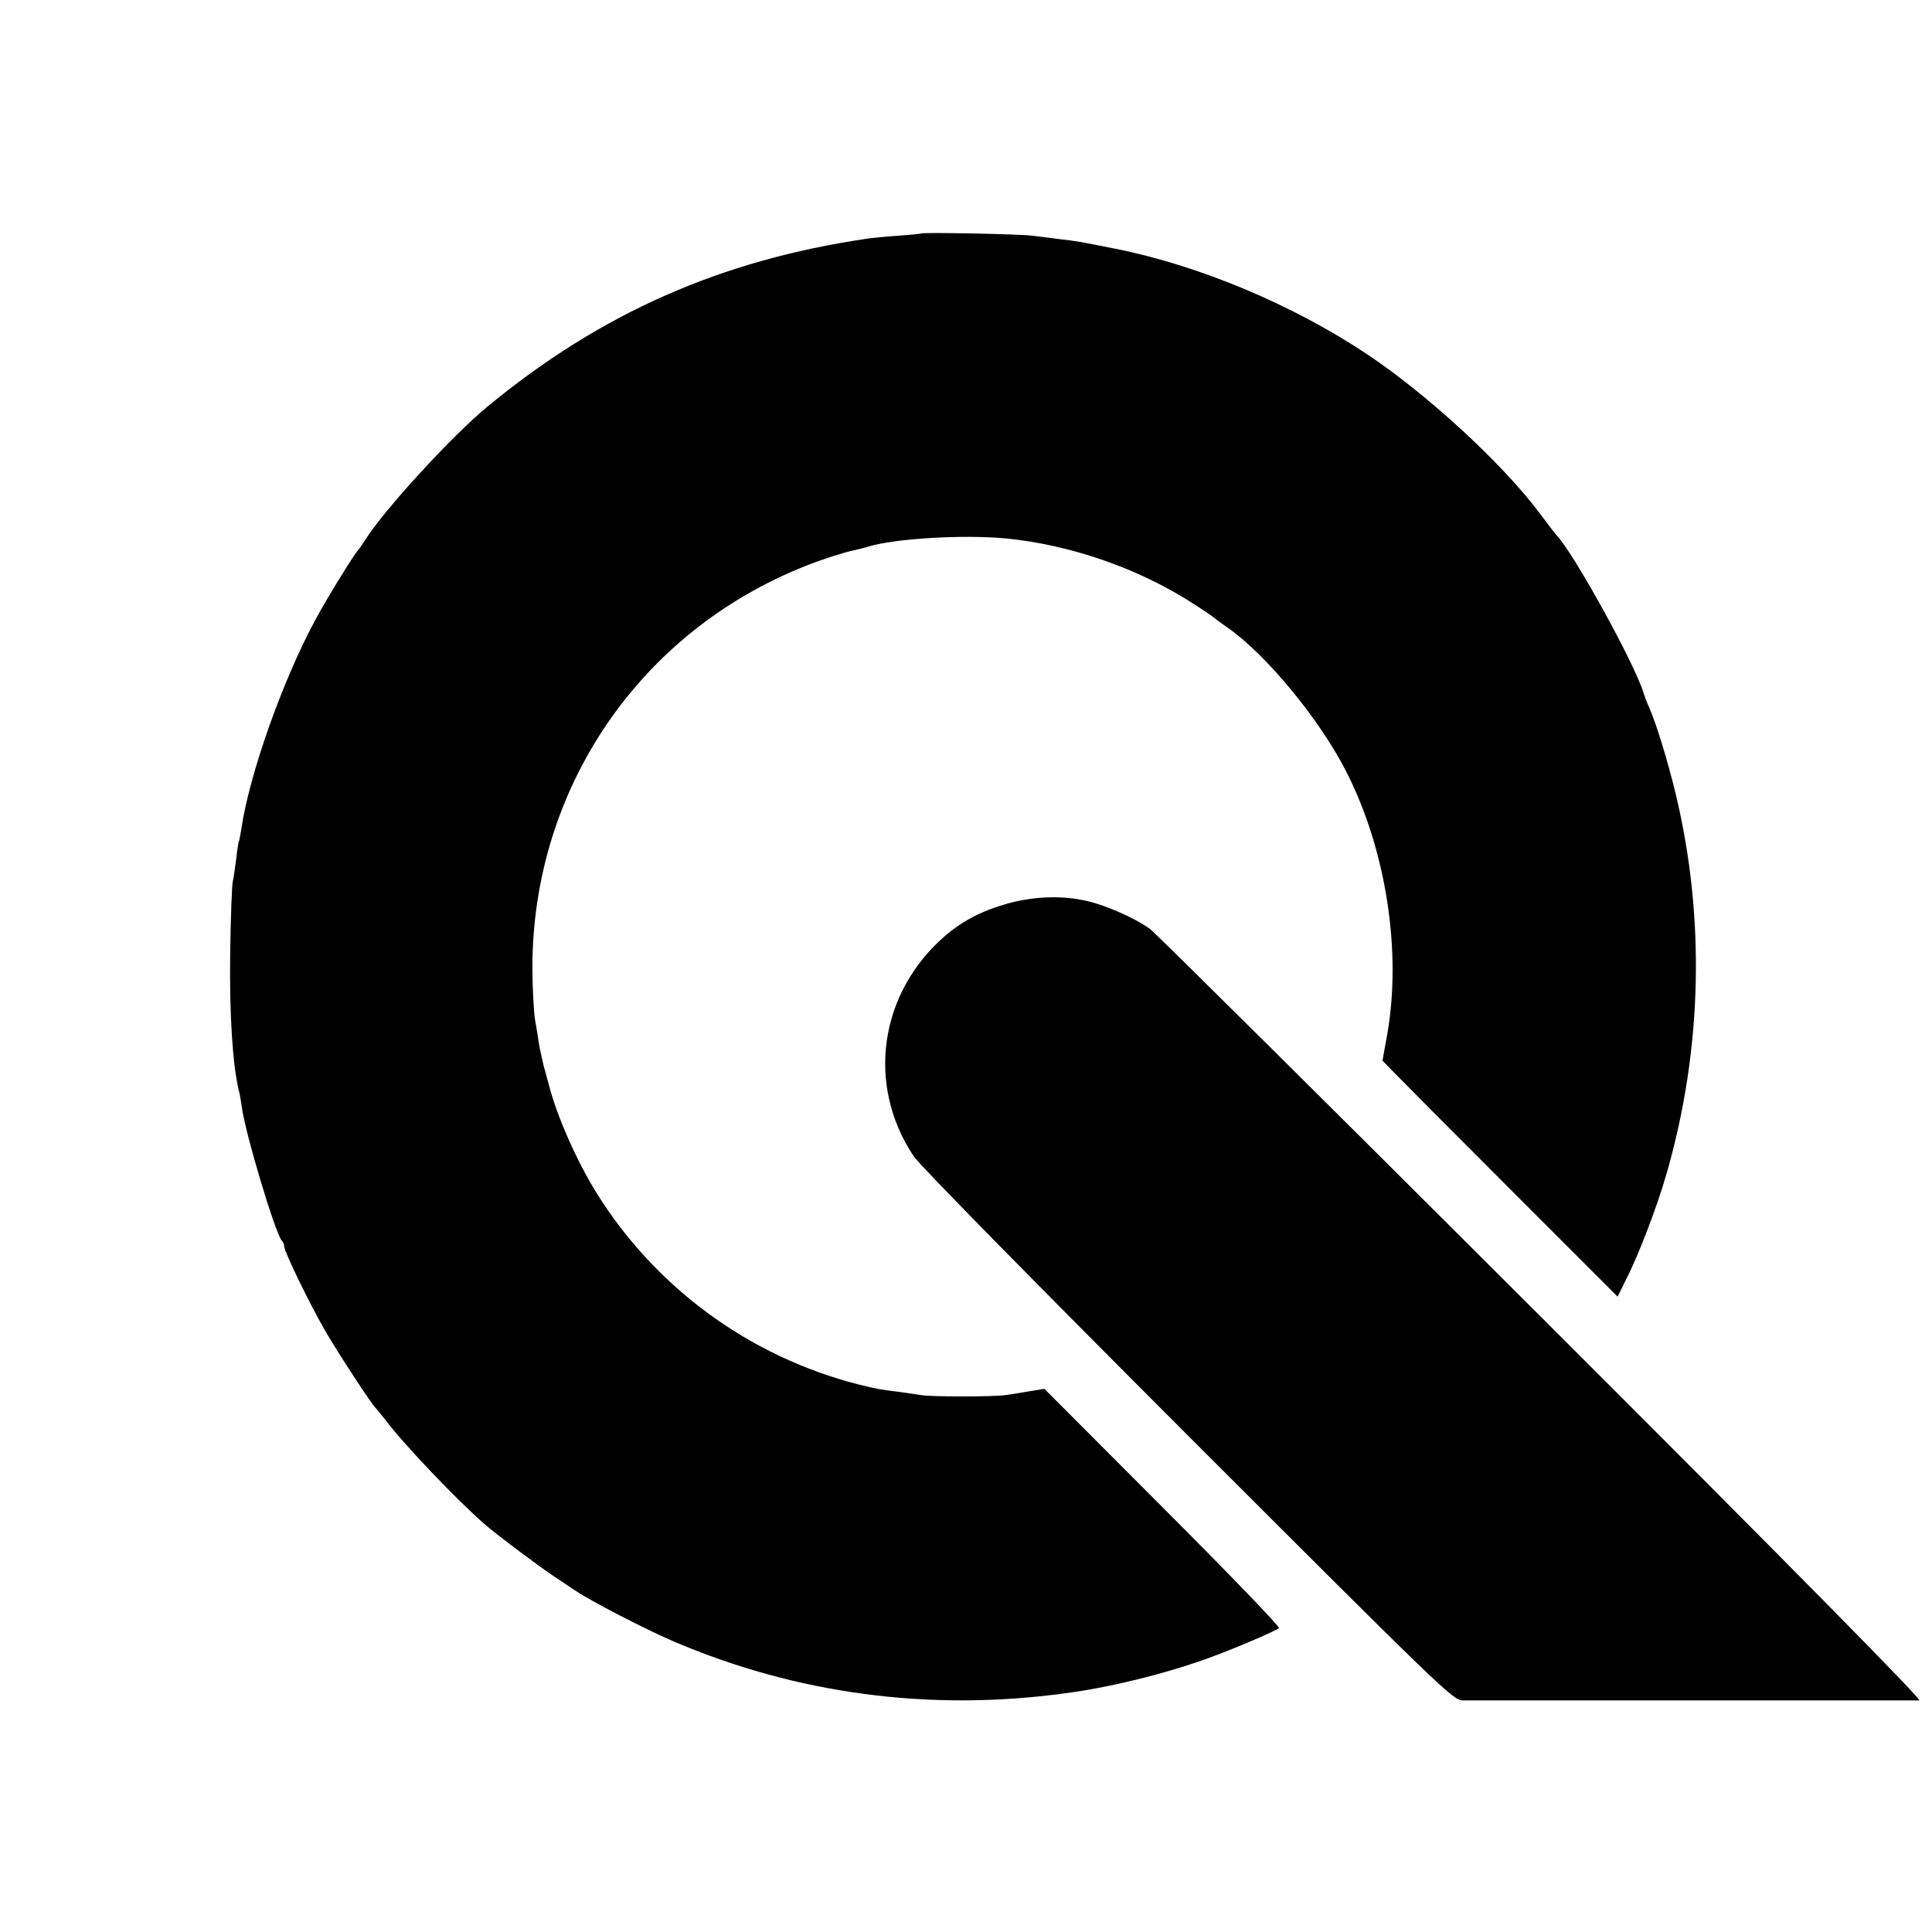 <?xml version="1.0" standalone="no"?>
<!DOCTYPE svg PUBLIC "-//W3C//DTD SVG 20010904//EN"
 "http://www.w3.org/TR/2001/REC-SVG-20010904/DTD/svg10.dtd">
<svg version="1.0" xmlns="http://www.w3.org/2000/svg"
 width="700pt" height="700pt" viewBox="0 0 700 700"
 preserveAspectRatio="xMidYMid meet">
<g transform="translate(0,700) scale(0.1,-0.1)"
fill="#000000" stroke="none">
<path d="M3338 6154 c-2 -1 -39 -5 -83 -8 -44 -3 -96 -8 -115 -11 -530 -78
-966 -271 -1376 -610 -127 -105 -371 -371 -440 -480 -10 -16 -21 -32 -24 -35
-14 -13 -114 -175 -157 -255 -118 -218 -239 -559 -268 -755 -4 -24 -8 -47 -10
-50 -1 -3 -6 -30 -9 -61 -4 -31 -9 -67 -12 -80 -4 -13 -8 -132 -10 -264 -3
-221 9 -404 31 -495 4 -13 8 -40 11 -60 12 -94 121 -458 145 -485 5 -5 9 -15
9 -22 0 -18 92 -208 149 -306 45 -78 168 -266 181 -277 3 -3 19 -23 36 -44 62
-84 265 -297 364 -382 47 -40 183 -142 245 -184 28 -18 62 -42 78 -52 57 -39
255 -141 355 -184 448 -192 930 -256 1422 -189 182 24 407 82 570 147 96 37
192 80 204 89 5 4 -185 201 -421 437 l-429 430 -55 -9 c-30 -5 -70 -12 -89
-14 -46 -6 -268 -6 -300 0 -14 2 -47 7 -75 11 -80 10 -87 11 -155 28 -395 101
-736 351 -950 696 -69 111 -142 275 -171 388 -5 17 -13 49 -19 70 -5 20 -12
53 -16 72 -3 19 -9 61 -15 92 -5 31 -10 118 -10 192 0 648 388 1218 991 1456
57 23 139 49 173 56 11 2 34 8 51 13 96 30 348 45 502 30 233 -23 478 -108
674 -234 41 -26 77 -51 80 -54 3 -3 23 -18 45 -33 142 -98 338 -336 435 -528
143 -283 199 -650 146 -949 l-17 -94 43 -44 c24 -25 215 -217 426 -428 l383
-383 30 61 c46 89 114 268 148 387 129 449 140 926 32 1375 -29 120 -70 253
-95 310 -8 17 -17 41 -21 54 -32 107 -258 515 -315 571 -3 3 -32 41 -65 85
-134 178 -405 427 -621 571 -270 180 -608 322 -914 383 -126 25 -134 27 -205
35 -27 4 -70 9 -95 12 -43 6 -397 13 -402 8z"/>
<path d="M3650 3726 c-93 -26 -163 -63 -226 -117 -239 -207 -286 -541 -113
-799 20 -31 455 -473 994 -1012 913 -913 959 -958 994 -959 55 0 1633 0 1655
0 12 1 -462 482 -1365 1384 -761 760 -1401 1395 -1422 1411 -56 41 -173 92
-245 105 -86 17 -183 12 -272 -13z"/>
</g>
</svg>

